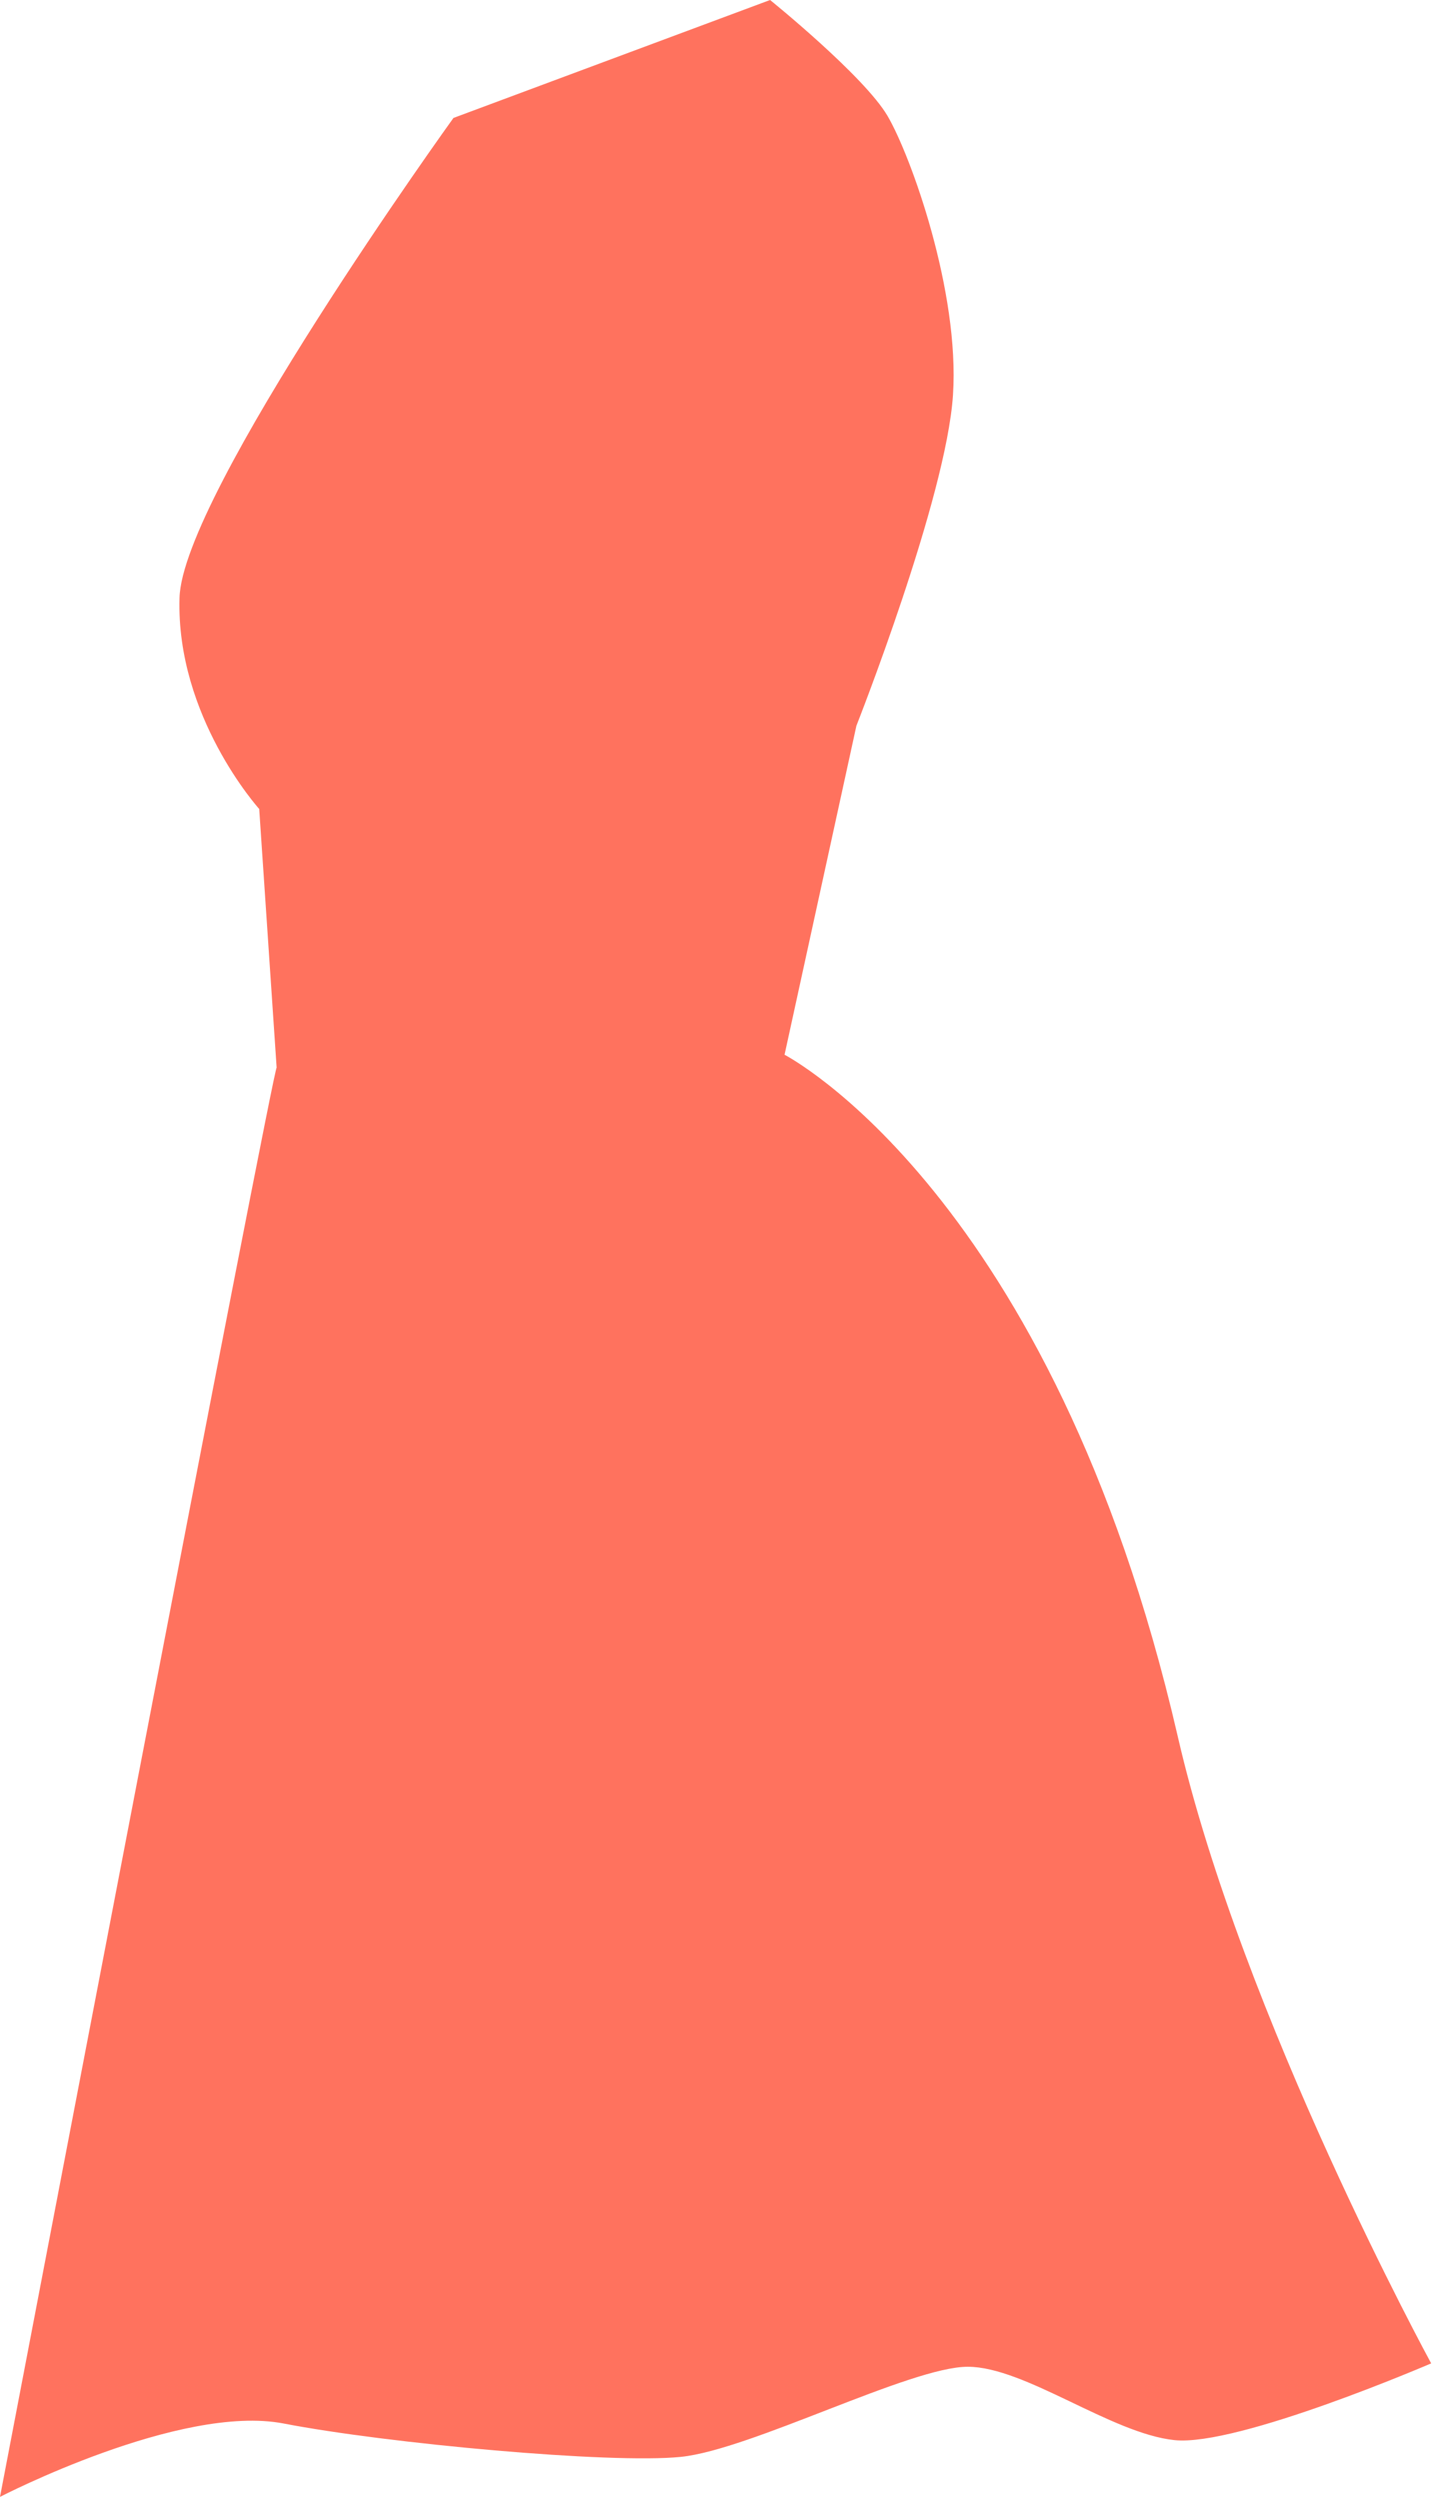 <?xml version="1.0" encoding="utf-8"?>
<svg xmlns="http://www.w3.org/2000/svg" fill="none" height="100%" overflow="visible" preserveAspectRatio="none" style="display: block;" viewBox="0 0 75 130" width="100%">
<path d="M23.585 6.133C23.585 6.133 9.471 25.714 9.337 31.089C9.154 37.271 13.482 42.063 13.482 42.063L14.389 55.524C14.389 54.583 0 129.828 0 129.828C0 129.828 9.372 124.973 14.754 126.013C20.136 127.053 31.763 128.121 35.41 127.748C39.056 127.376 47.353 123.062 50.332 123.062C53.311 123.062 57.793 126.533 61.088 126.877C64.383 127.221 74.437 122.886 74.437 122.886C74.437 122.886 64.601 104.858 61.25 90.259C54.73 62.002 40.805 54.843 40.805 54.843L44.543 37.735C44.543 37.735 49.215 25.911 49.566 20.536C49.917 15.161 47.381 8.115 46.166 6.035C44.95 3.955 40.053 0 40.053 0L23.585 6.133Z" fill="#FF725E" id="Vector"/>
</svg>